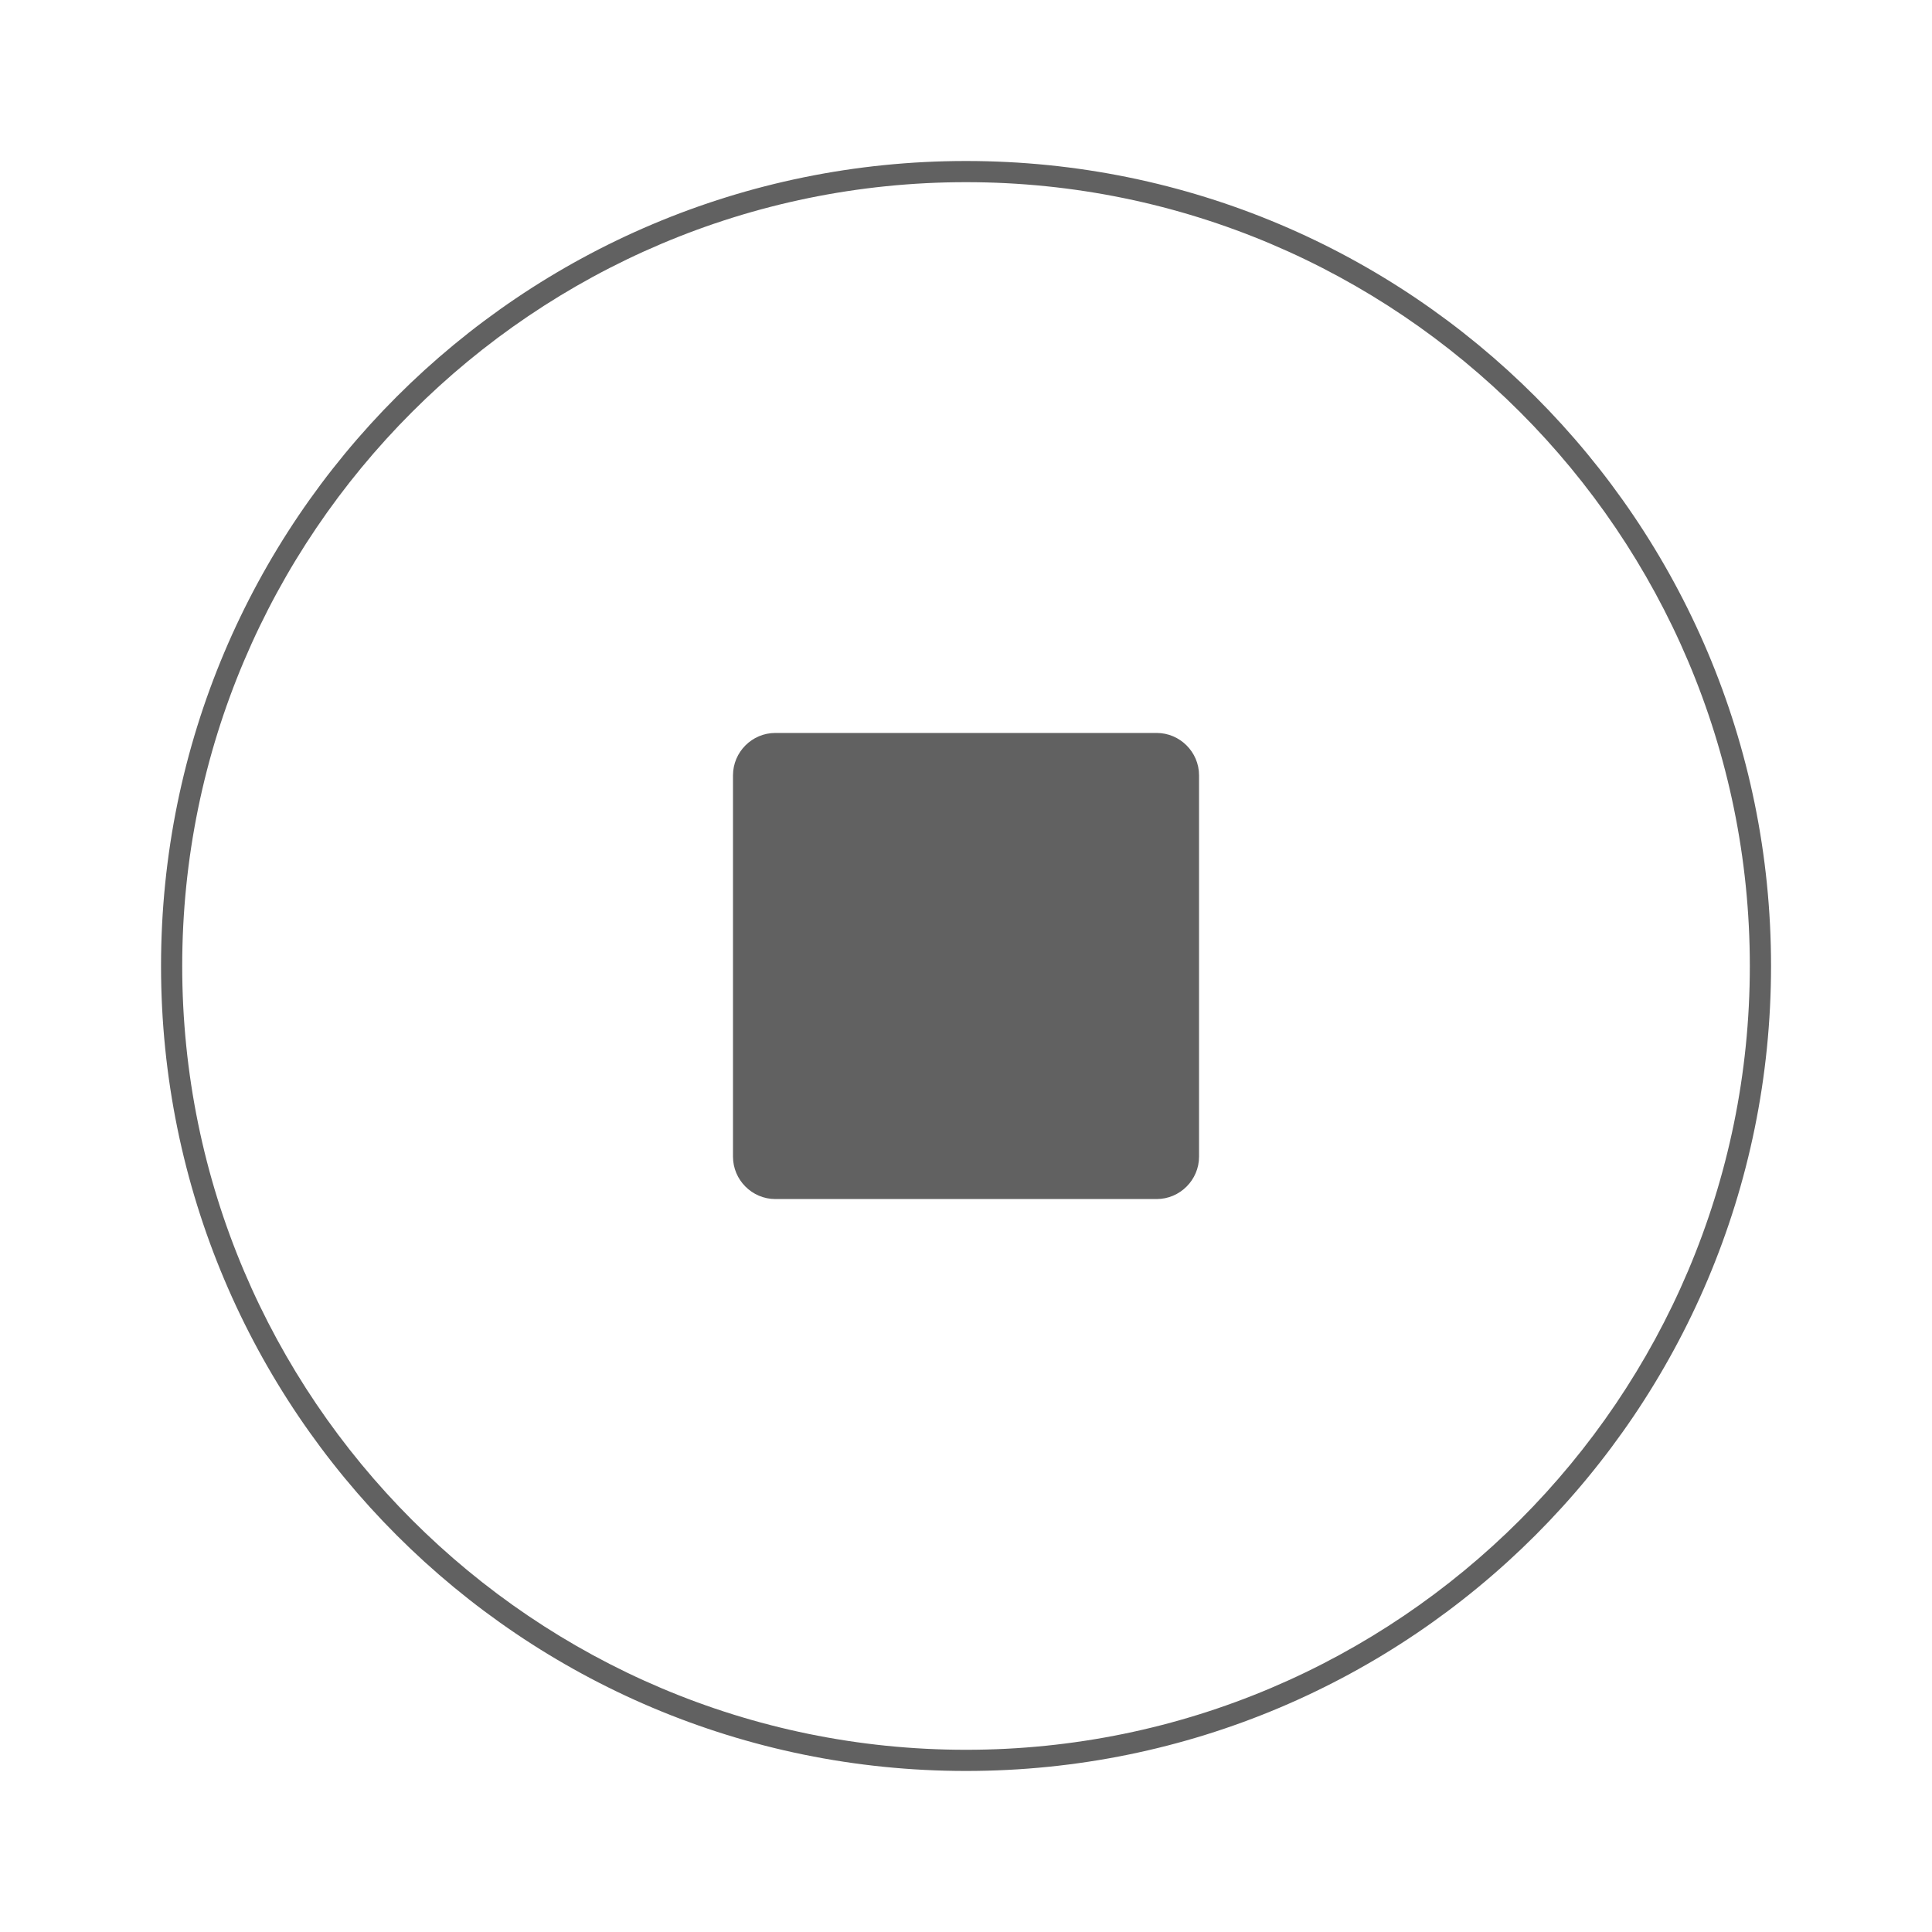 <?xml version="1.0" encoding="utf-8"?>
<!-- Generator: Adobe Illustrator 15.1.0, SVG Export Plug-In . SVG Version: 6.00 Build 0)  -->
<!DOCTYPE svg PUBLIC "-//W3C//DTD SVG 1.1//EN" "http://www.w3.org/Graphics/SVG/1.1/DTD/svg11.dtd">
<svg version="1.1" id="图层_1" xmlns="http://www.w3.org/2000/svg" xmlns:xlink="http://www.w3.org/1999/xlink" x="0px" y="0px"
	 width="48px" height="48px" viewBox="16.435 196.534 48 48" enable-background="new 16.435 196.534 48 48" xml:space="preserve">
<title>ic_camera_shutter_slow_mo_stop</title>
<desc>Created with Sketch.</desc>
<g id="页面2">
	<g id="ic_camera_shutter_slow_mo_stop">
		<path id="Rectangle-11" fill="#616161" d="M35.698,214.744h9.474c0.578,0,1.053,0.474,1.053,1.053v9.474
			c0,0.578-0.475,1.053-1.053,1.053h-9.474c-0.579,0-1.052-0.475-1.052-1.053v-9.474C34.646,215.218,35.119,214.744,35.698,214.744z
			"/>
		<path id="Oval" fill="#616161" d="M40.436,240.533c-11.053,0-20-8.947-20-20c0-11.052,8.947-19.999,20-19.999
			c11.053,0,20,8.947,20,19.999C60.436,231.586,51.488,240.533,40.436,240.533z M40.436,240.007
			c10.736,0,19.473-8.736,19.473-19.474c0-10.736-8.736-19.473-19.473-19.473c-10.737,0-19.474,8.736-19.474,19.473
			C20.961,231.271,29.699,240.007,40.436,240.007z"/>
	</g>
</g>
<rect x="16.435" y="196.534" fill="none" width="48" height="48"/>
</svg>
